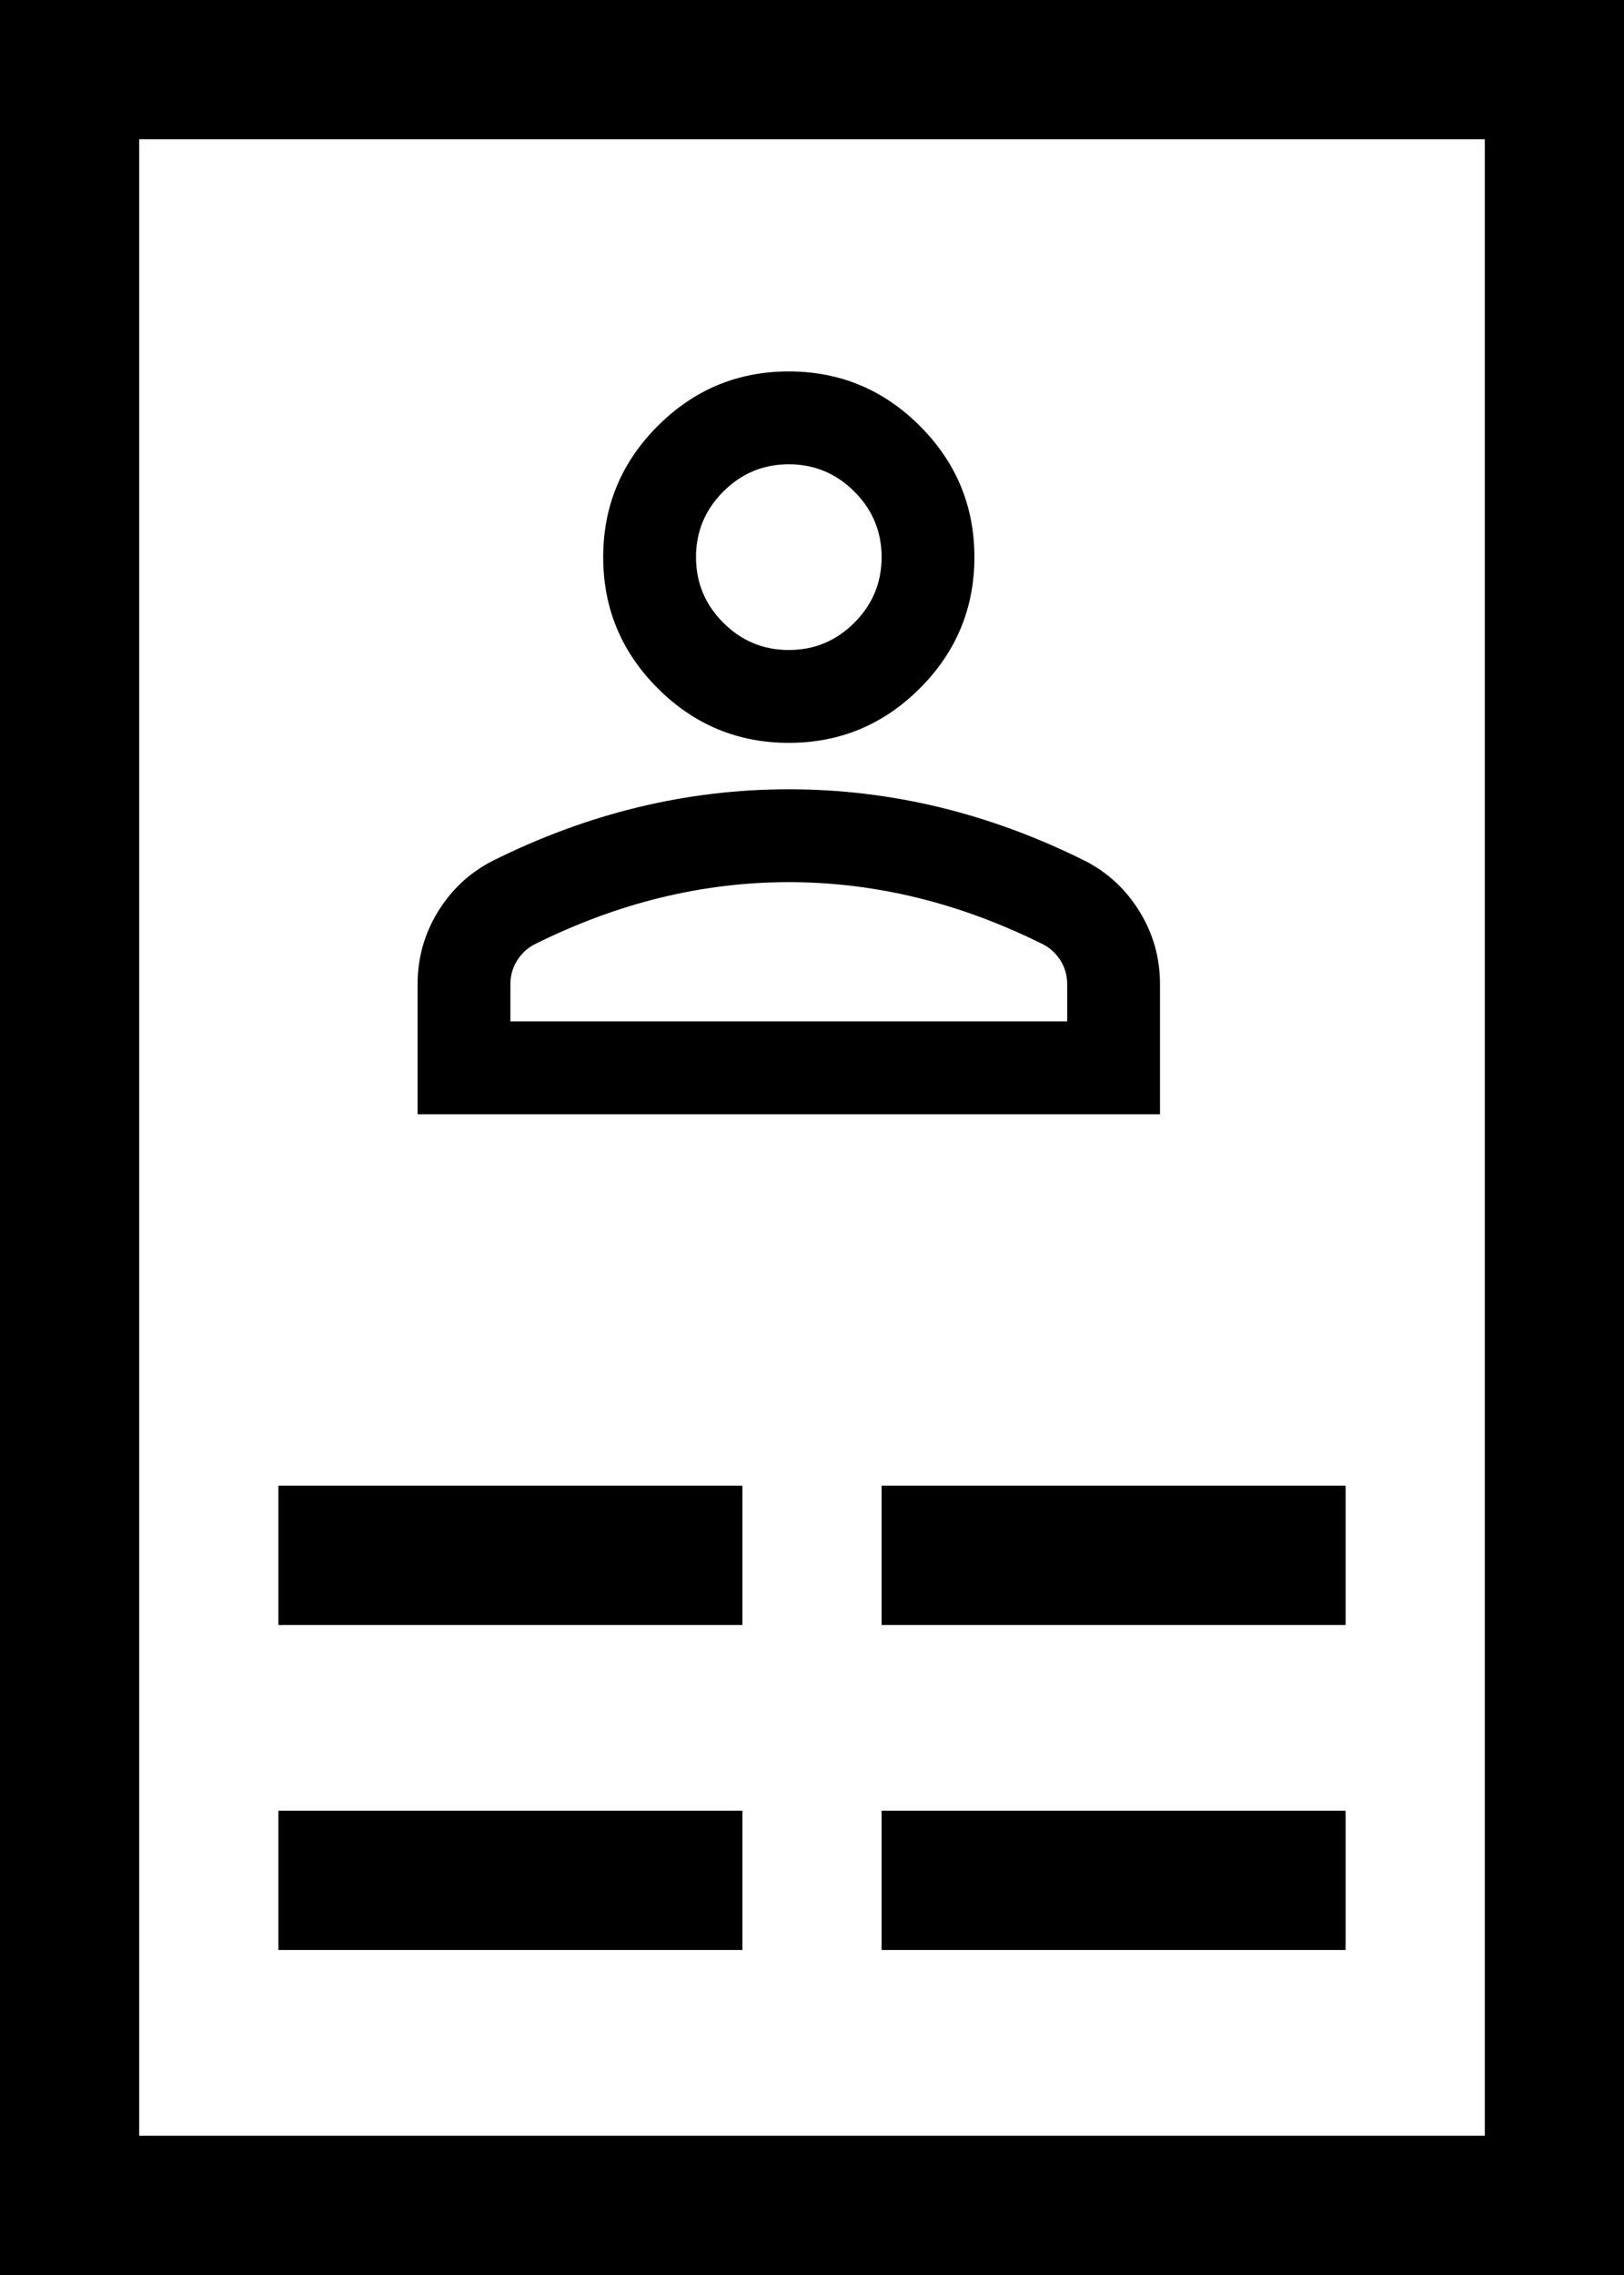 <svg width="35" height="49" viewBox="0 0 35 49" fill="none" xmlns="http://www.w3.org/2000/svg">
<rect x="0" y="0" width="35" height="49" fill="#808080" stroke="none"/>
<rect x="1.5" y="47.5" width="46" height="32" transform="rotate(-90 1.5 47.5)" fill="white" stroke="black" stroke-width="3"/>
<line x1="19" y1="40.5" x2="29" y2="40.5" stroke="black" stroke-width="3"/>
<line x1="6" y1="40.5" x2="16" y2="40.5" stroke="black" stroke-width="3"/>
<line x1="19" y1="33.5" x2="29" y2="33.5" stroke="black" stroke-width="3"/>
<line x1="6" y1="33.5" x2="16" y2="33.5" stroke="black" stroke-width="3"/>
<path d="M17 16C15.9 16 14.958 15.608 14.175 14.825C13.392 14.042 13 13.1 13 12C13 10.9 13.392 9.958 14.175 9.175C14.958 8.392 15.9 8 17 8C18.1 8 19.042 8.392 19.825 9.175C20.608 9.958 21 10.9 21 12C21 13.1 20.608 14.042 19.825 14.825C19.042 15.608 18.1 16 17 16ZM9 24V21.2C9 20.633 9.146 20.113 9.438 19.637C9.729 19.163 10.117 18.8 10.6 18.55C11.633 18.033 12.683 17.646 13.75 17.387C14.817 17.129 15.9 17 17 17C18.1 17 19.183 17.129 20.25 17.387C21.317 17.646 22.367 18.033 23.4 18.55C23.883 18.8 24.271 19.163 24.562 19.637C24.854 20.113 25 20.633 25 21.2V24H9ZM11 22H23V21.2C23 21.017 22.954 20.85 22.863 20.7C22.771 20.55 22.65 20.433 22.5 20.35C21.6 19.9 20.692 19.562 19.775 19.337C18.858 19.113 17.933 19 17 19C16.067 19 15.142 19.113 14.225 19.337C13.308 19.562 12.4 19.9 11.5 20.35C11.35 20.433 11.229 20.55 11.137 20.7C11.046 20.85 11 21.017 11 21.2V22ZM17 14C17.55 14 18.021 13.804 18.413 13.412C18.804 13.021 19 12.55 19 12C19 11.45 18.804 10.979 18.413 10.588C18.021 10.196 17.55 10 17 10C16.45 10 15.979 10.196 15.588 10.588C15.196 10.979 15 11.45 15 12C15 12.55 15.196 13.021 15.588 13.412C15.979 13.804 16.45 14 17 14Z" fill="black"/>
</svg>
